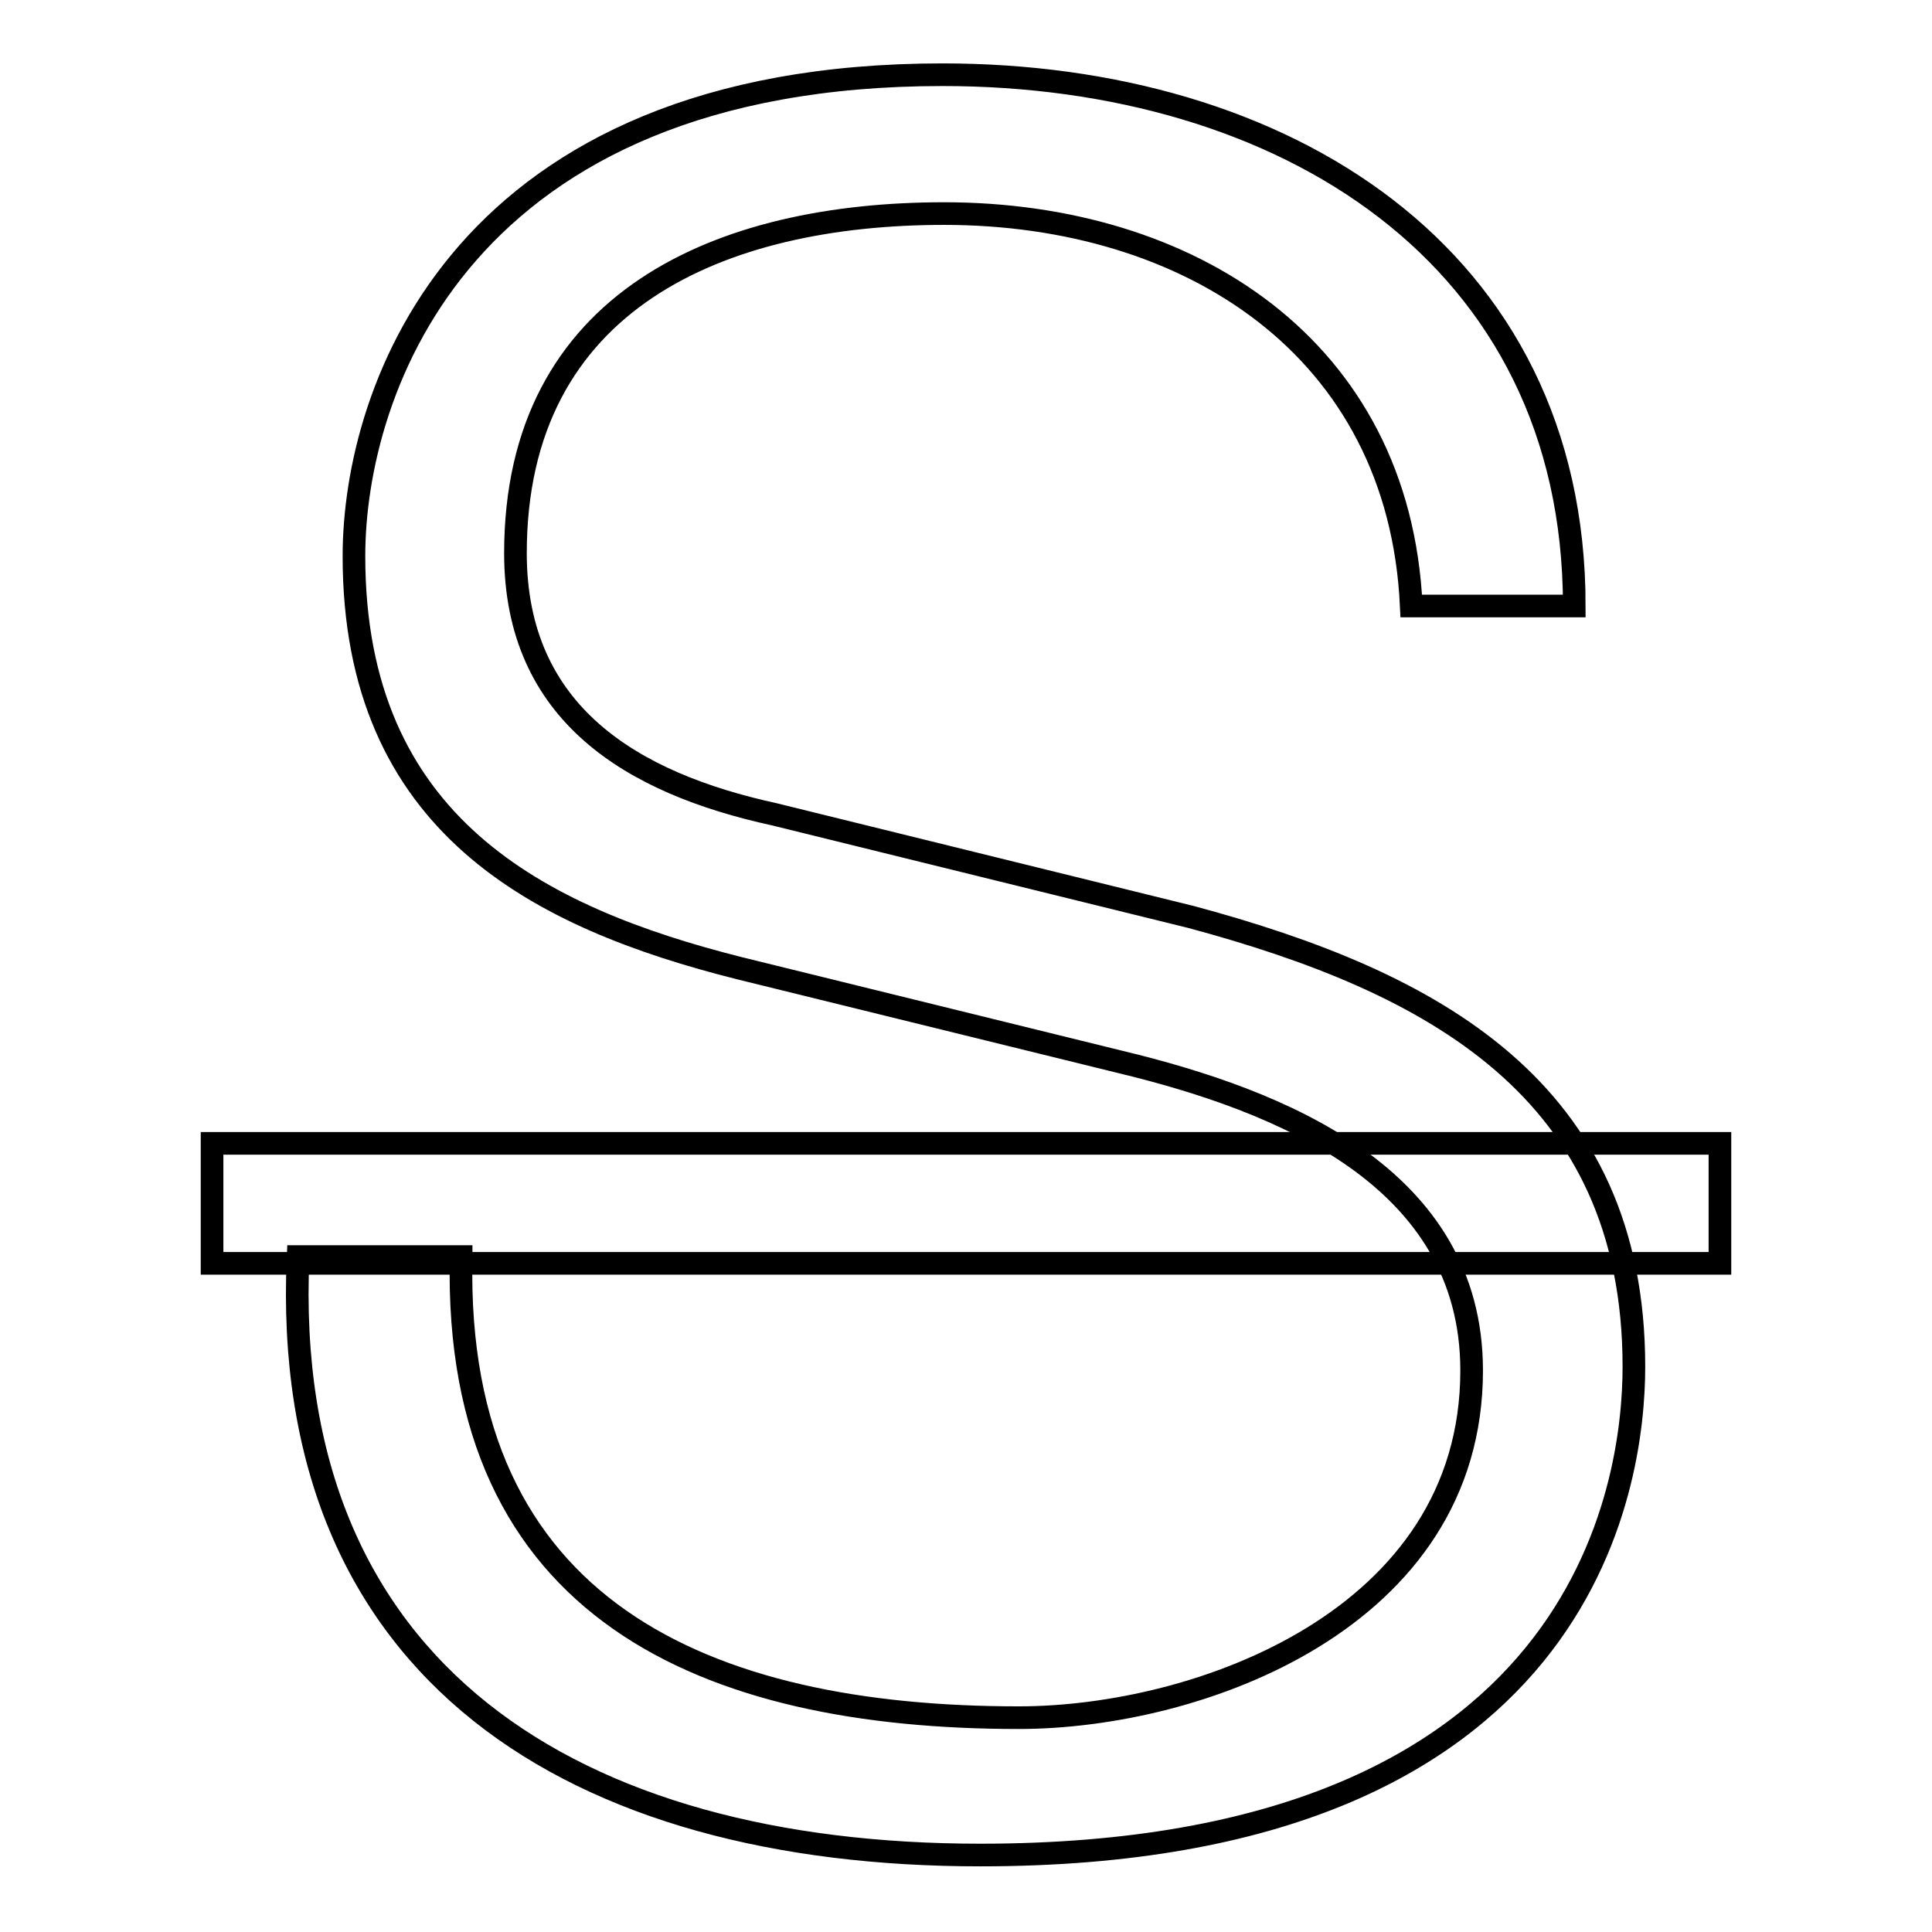 <?xml version="1.0" encoding="utf-8"?>
<!-- Svg Vector Icons : http://www.onlinewebfonts.com/icon -->
<!DOCTYPE svg PUBLIC "-//W3C//DTD SVG 1.1//EN" "http://www.w3.org/Graphics/SVG/1.1/DTD/svg11.dtd">
<svg version="1.1" xmlns="http://www.w3.org/2000/svg" xmlns:xlink="http://www.w3.org/1999/xlink" x="0px" y="0px" viewBox="0 0 256 256" enable-background="new 0 0 256 256" xml:space="preserve">
<g><g><path stroke-width="3" fill-opacity="0" stroke="#000000"  d="M61.1,166.7c-1,46.6,32.4,60.9,73.9,60.9c23.8,0,60-13,60-46c0-25.7-25.4-35.8-46.6-40.9l-50.4-12.4c-26.6-6.7-51.1-19-51.1-54.6c0-22.2,14.3-63.8,78-63.8c45,0,83.7,23.8,83.7,70.4H187c-1.6-34.3-29.5-52-61.9-52c-29.5,0-56.8,11.4-56.8,45c0,21.3,15.5,30.5,34.3,34.6l55.2,13.6c32,8.6,58.7,22.8,58.7,59.6c0,15.5-6.3,64.7-86.6,64.7c-53.6,0-92.9-24.1-90.4-79.3H61.1z"/><path stroke-width="3" fill-opacity="0" stroke="#000000"  d="M28.1,167.4v-15.9h199.8v15.9H28.1z"/></g></g>
</svg>